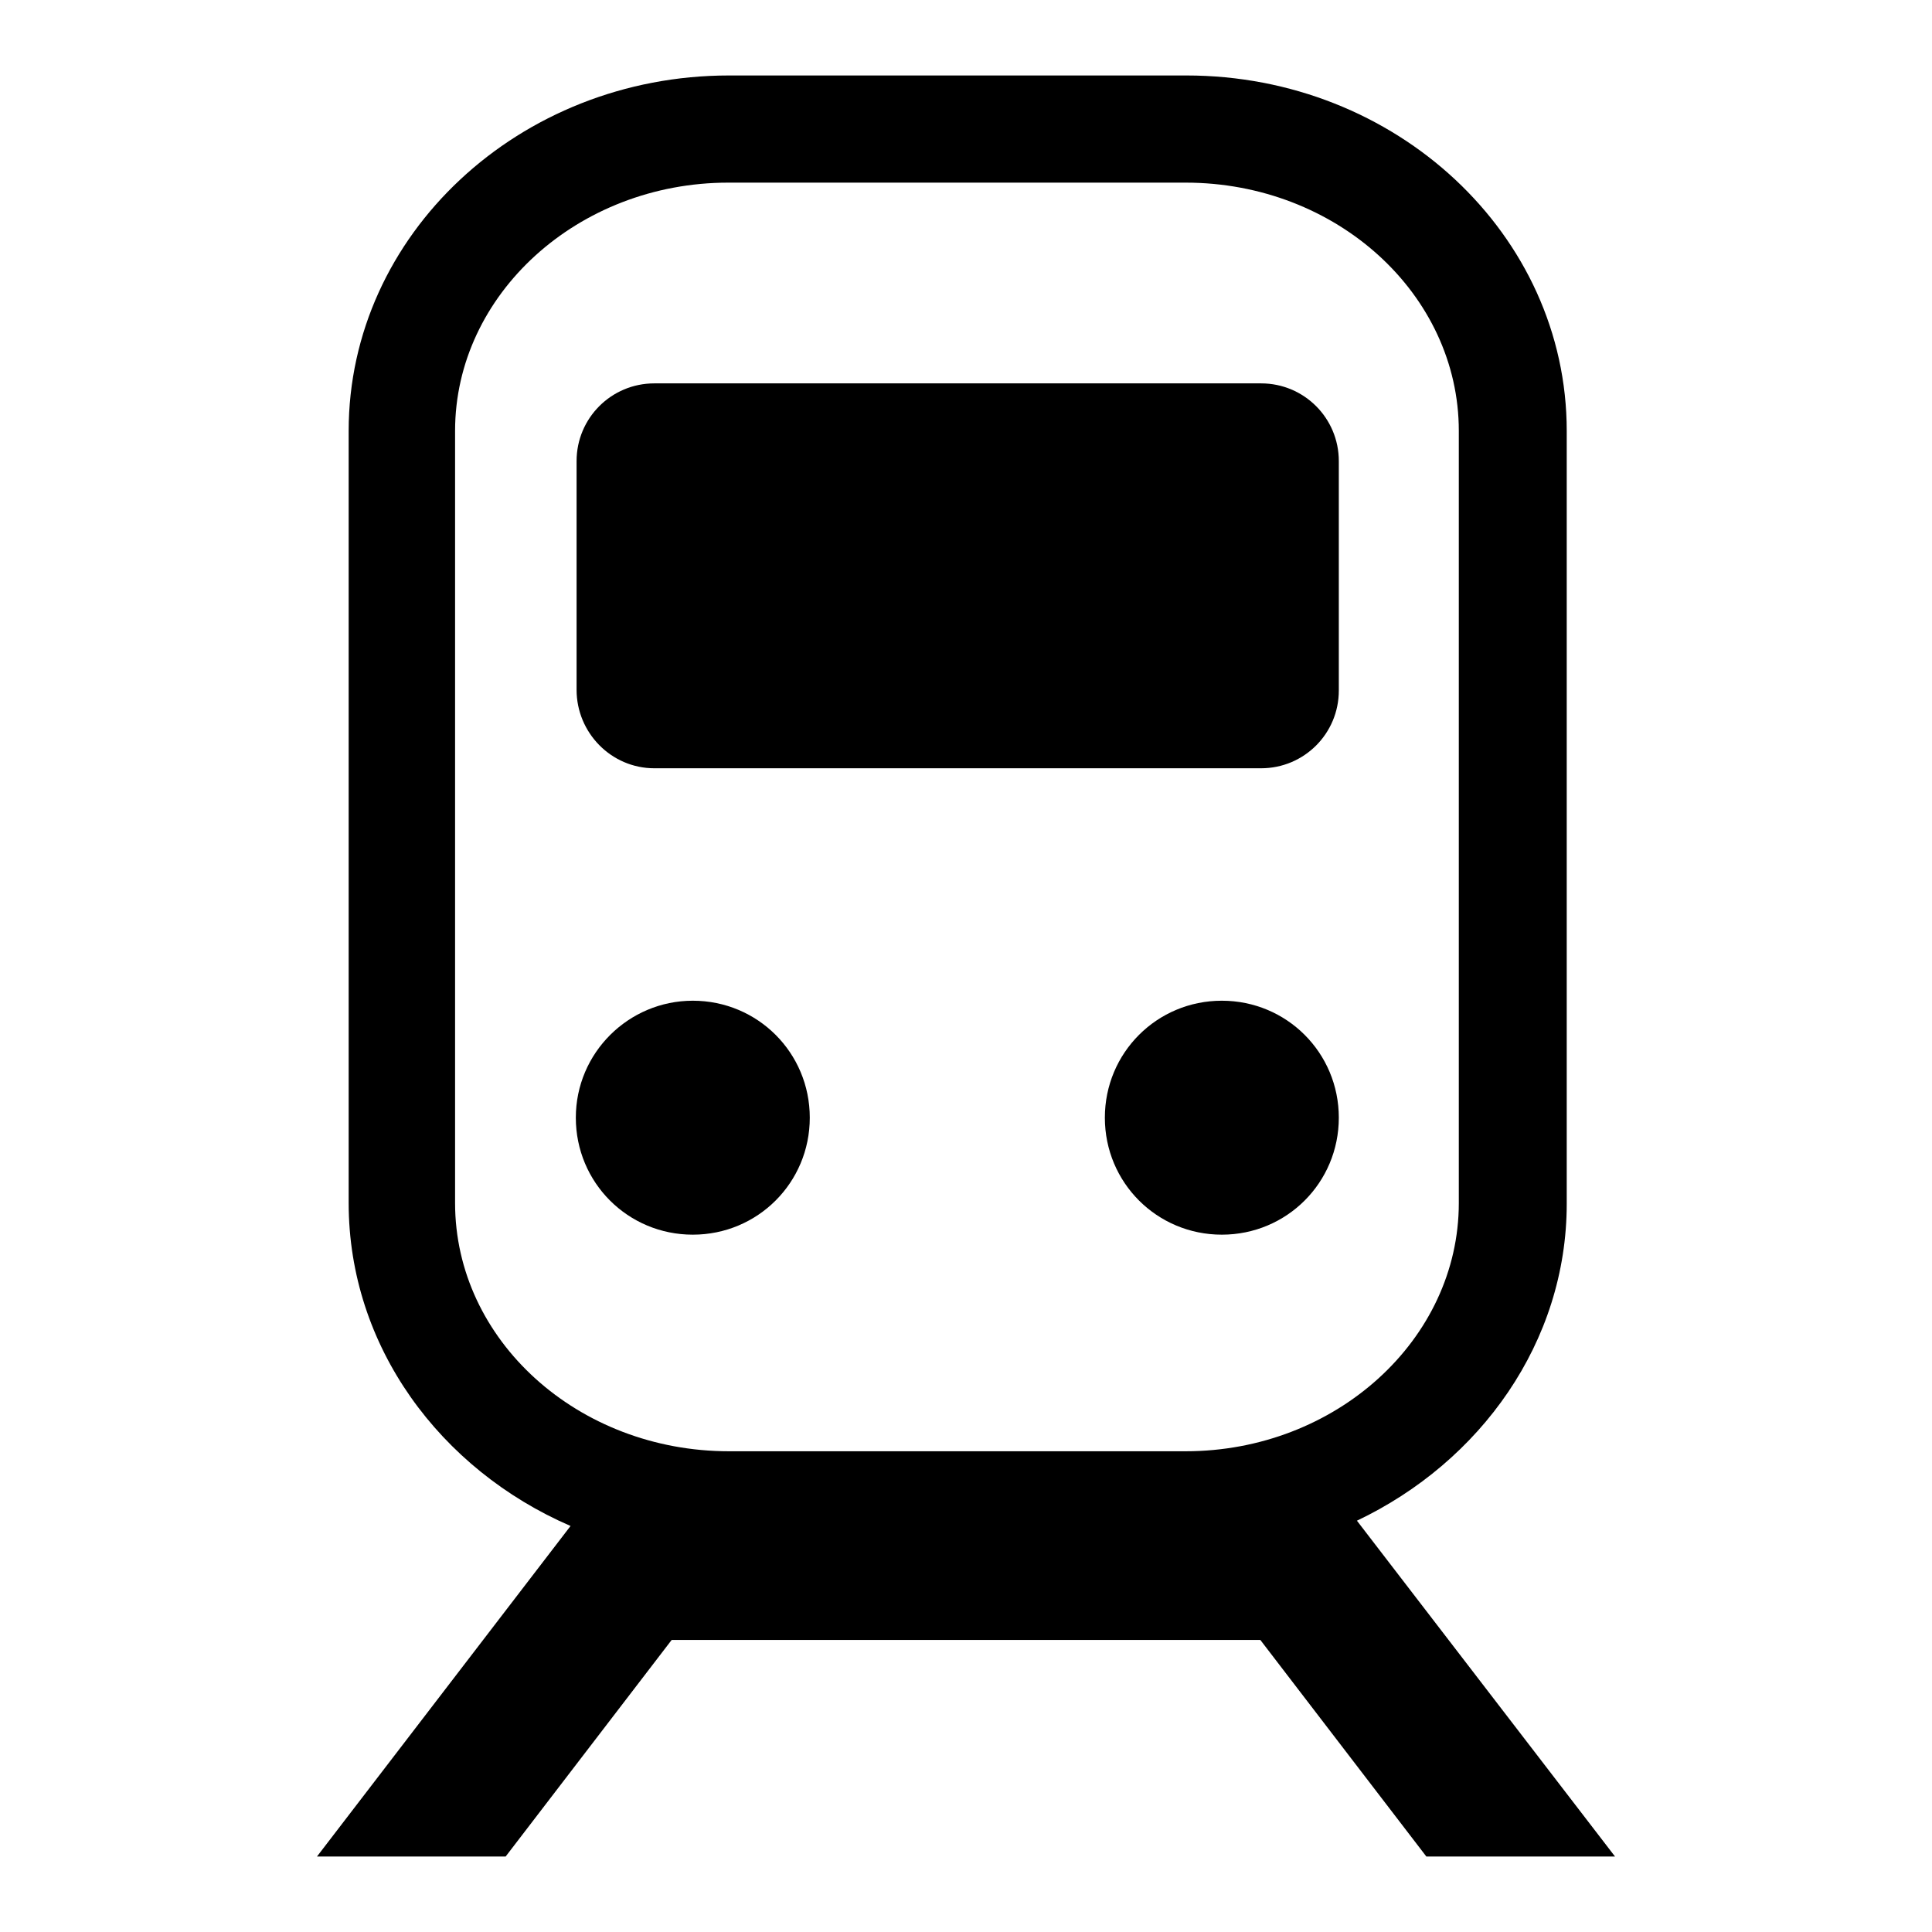 <?xml version="1.0" encoding="utf-8"?>
<!-- Svg Vector Icons : http://www.onlinewebfonts.com/icon -->
<!DOCTYPE svg PUBLIC "-//W3C//DTD SVG 1.1//EN" "http://www.w3.org/Graphics/SVG/1.1/DTD/svg11.dtd">
<svg version="1.1" xmlns="http://www.w3.org/2000/svg" xmlns:xlink="http://www.w3.org/1999/xlink" x="0px" y="0px" viewBox="0 0 256 256" enable-background="new 0 0 256 256" xml:space="preserve">
<g><g><path fill="#000000" d="M189,246h25l-34.2-44.5c16.4-7.8,27.8-23.7,27.8-42V149V67.5V57.1c0-26-22.6-47.1-50.4-47.1H96.6c-27.8,0-50.4,21.1-50.4,47.1v10.4V149v10.4c0,19,12.1,35.3,29.4,42.8L42,246h25L89,217.3h78L189,246z M60.3,159.4V149V67.5V57.1c0-18.1,16.3-32.9,36.2-32.9h60.6c20,0,36.2,14.8,36.2,32.9v10.4V149v10.4c0,18.1-16.3,32.9-36.2,32.9H96.6C76.6,192.3,60.3,177.6,60.3,159.4z"/><path fill="#000000" d="M86.7,101.8h80.4c5.7,0,10.3-4.6,10.3-10.3V79.3v-5.9V61.1c0-5.7-4.6-10.3-10.3-10.3H86.7c-5.7,0-10.3,4.6-10.3,10.3v12.2v5.9v12.2C76.4,97.1,81,101.8,86.7,101.8z"/><path fill="#000000" d="M76.3,148.1c0,8.6,6.9,15.5,15.5,15.5s15.5-6.9,15.5-15.5s-6.9-15.5-15.5-15.5C83.3,132.6,76.3,139.5,76.3,148.1L76.3,148.1z"/><path fill="#000000" d="M146.4,148.1c0,8.6,6.9,15.5,15.5,15.5c8.6,0,15.5-6.9,15.5-15.5s-6.9-15.5-15.5-15.5C153.3,132.6,146.4,139.5,146.4,148.1L146.4,148.1z"/></g></g>
</svg>